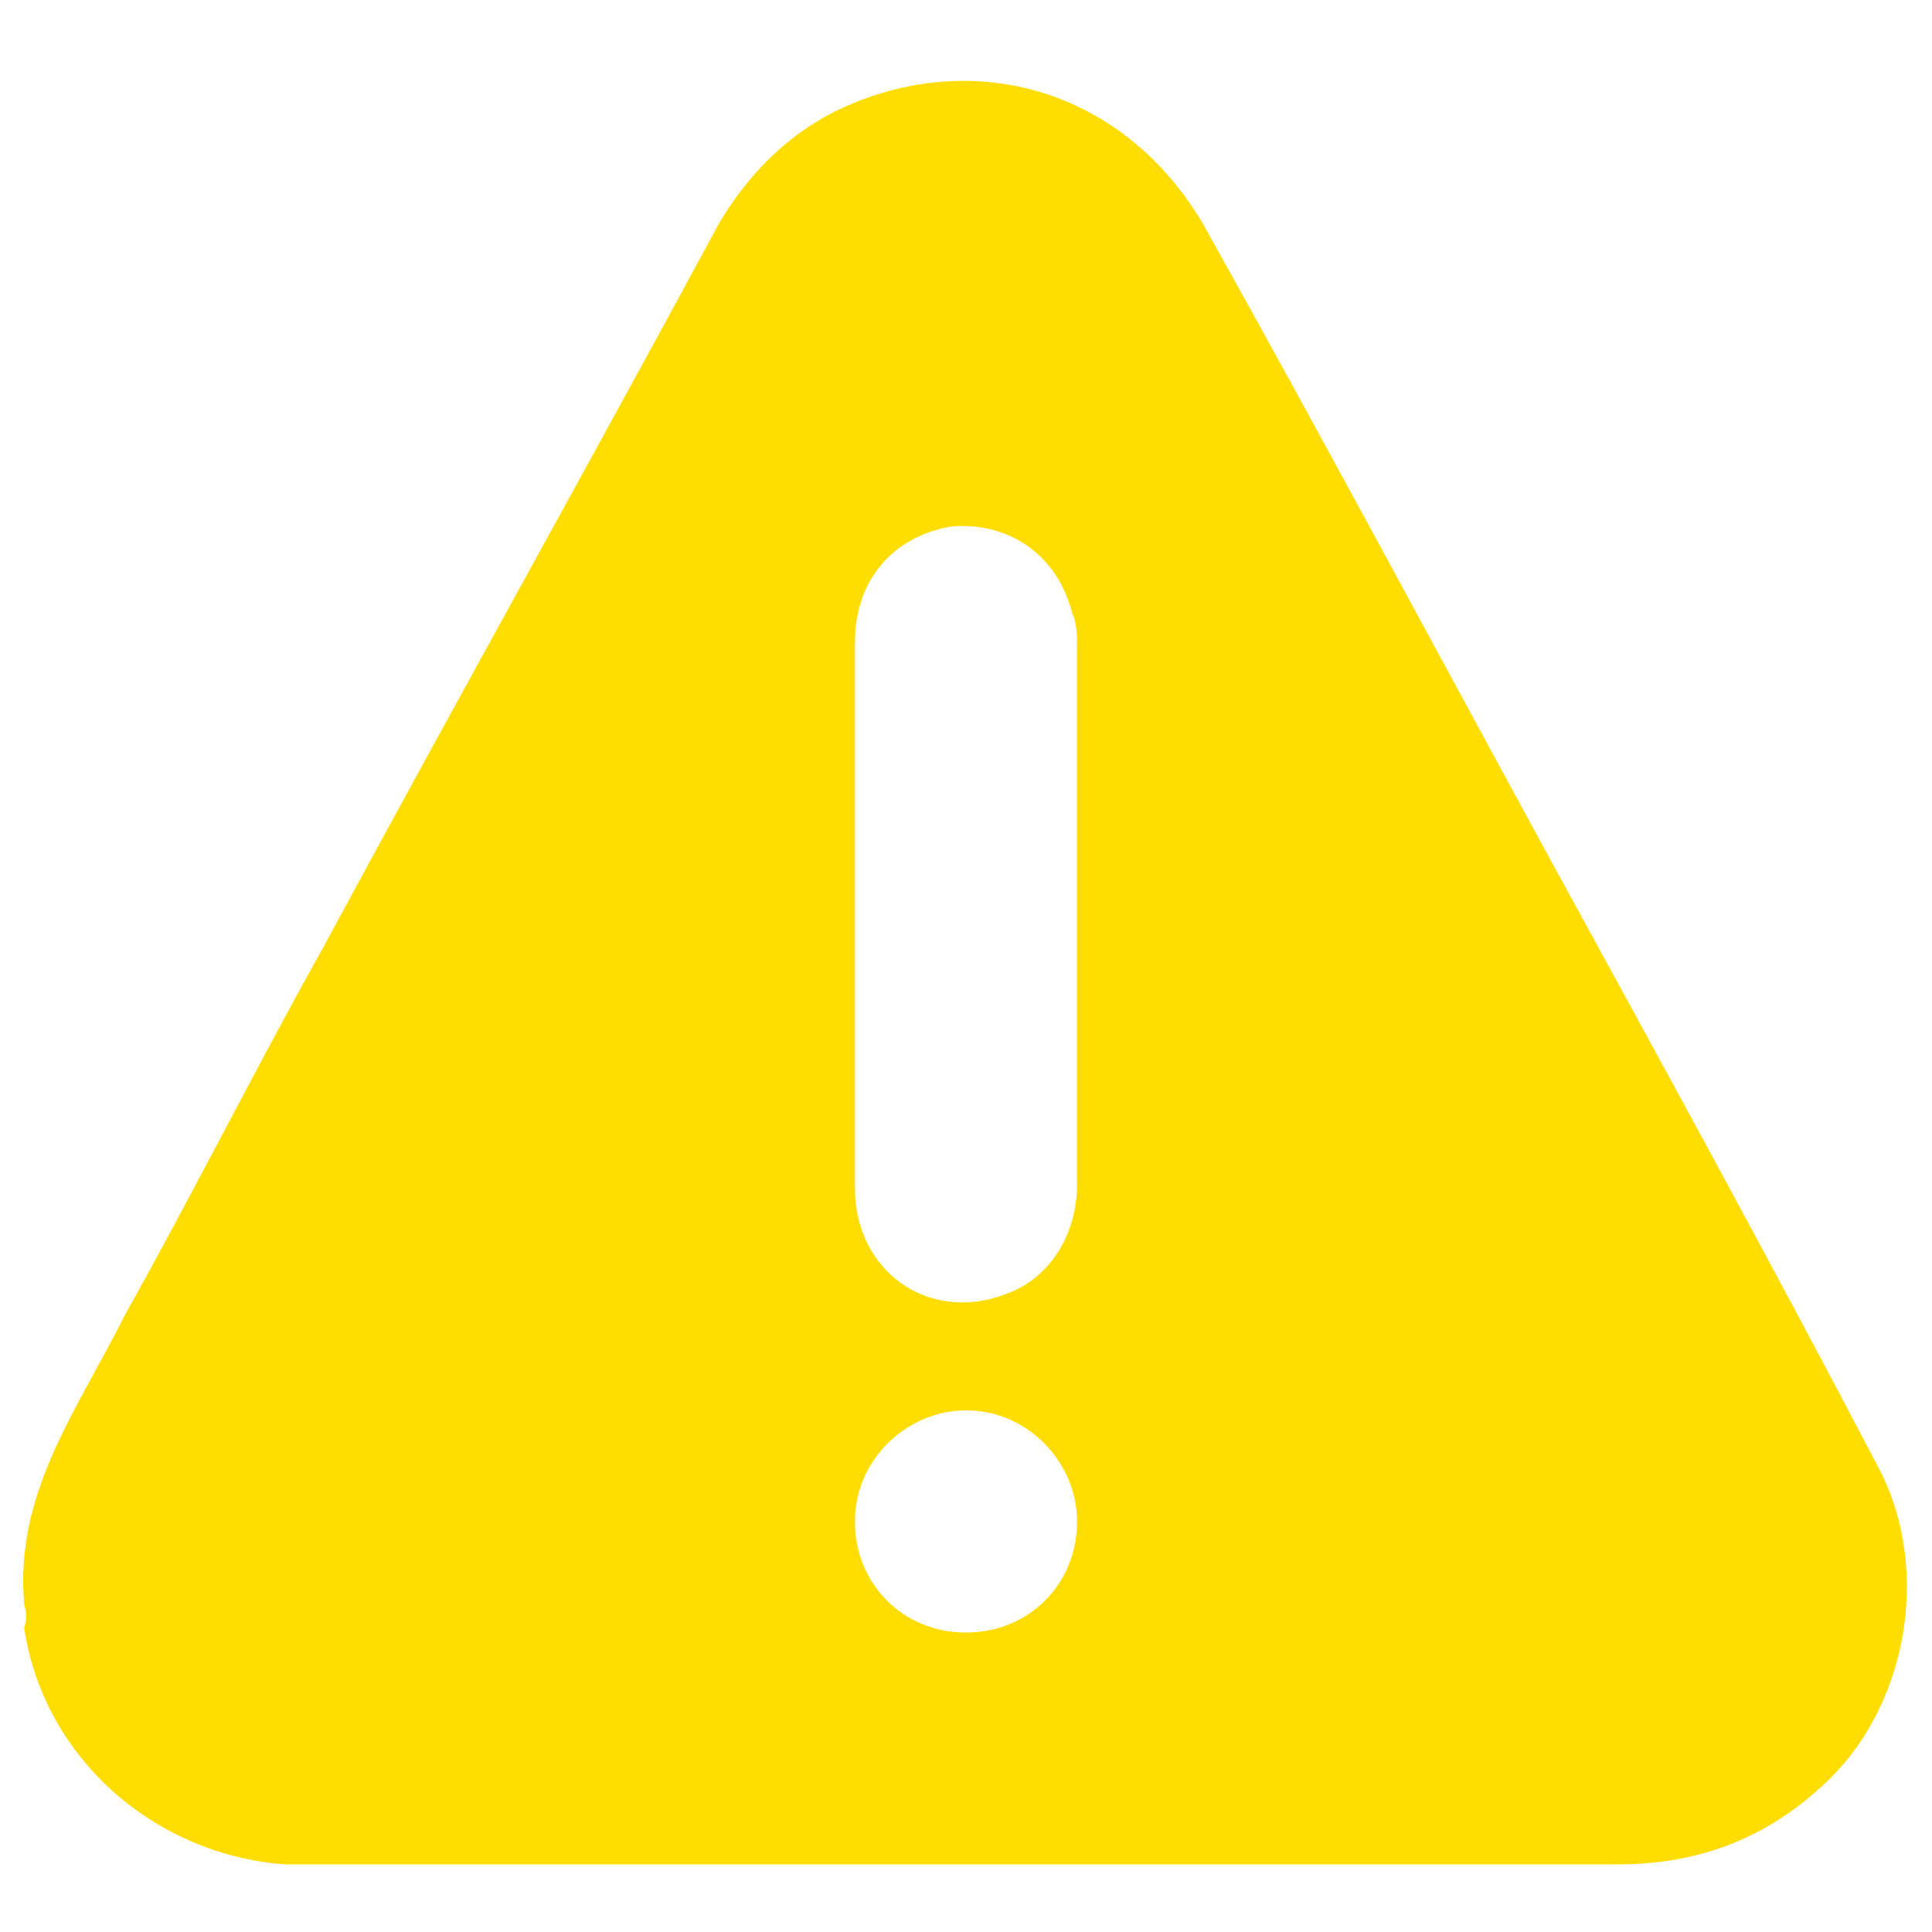 <?xml version="1.0" encoding="utf-8"?>
<!-- Generator: Adobe Illustrator 26.4.1, SVG Export Plug-In . SVG Version: 6.00 Build 0)  -->
<svg version="1.1" id="Layer_1" xmlns="http://www.w3.org/2000/svg" xmlns:xlink="http://www.w3.org/1999/xlink" x="0px" y="0px"
	 viewBox="0 0 40 40" style="enable-background:new 0 0 40 40;" xml:space="preserve">
<style type="text/css">
	.st0{fill:#FFDD00;}
</style>
<g>
	<path class="st0" d="M0.5,33.2c-0.2-2.3,1.1-4,2.1-6c1.4-2.5,2.7-5.1,4.1-7.6c2.7-5,5.5-10,8.2-15c0.6-1,1.4-1.8,2.4-2.3
		c2.9-1.4,6.1-0.4,7.7,2.5c2.4,4.3,4.7,8.6,7.1,13c2.3,4.2,4.6,8.4,6.8,12.6c1.1,2.1,0.6,5-1.2,6.6c-1.2,1.1-2.6,1.6-4.2,1.6
		c-9,0-18.1,0-27.1,0c-0.2,0-0.3,0-0.5,0c-2.7-0.2-5-2.2-5.4-4.9C0.6,33.4,0.5,33.3,0.5,33.2z M17.7,18.9c0,0.2,0,0.4,0,0.6
		c0,1.7,0,3.4,0,5.1c0,1.7,1.5,2.8,3.1,2.2c0.9-0.3,1.5-1.2,1.5-2.3c0-3.7,0-7.4,0-11.1c0-0.2,0-0.5-0.1-0.7
		c-0.3-1.2-1.3-1.9-2.5-1.8c-1.2,0.2-2,1.1-2,2.4C17.7,15.2,17.7,17.1,17.7,18.9z M20,33.8c1.3,0,2.3-1,2.3-2.3c0-1.2-1-2.3-2.3-2.3
		c-1.2,0-2.3,1-2.3,2.3C17.7,32.8,18.7,33.8,20,33.8z"/>
</g>
</svg>
